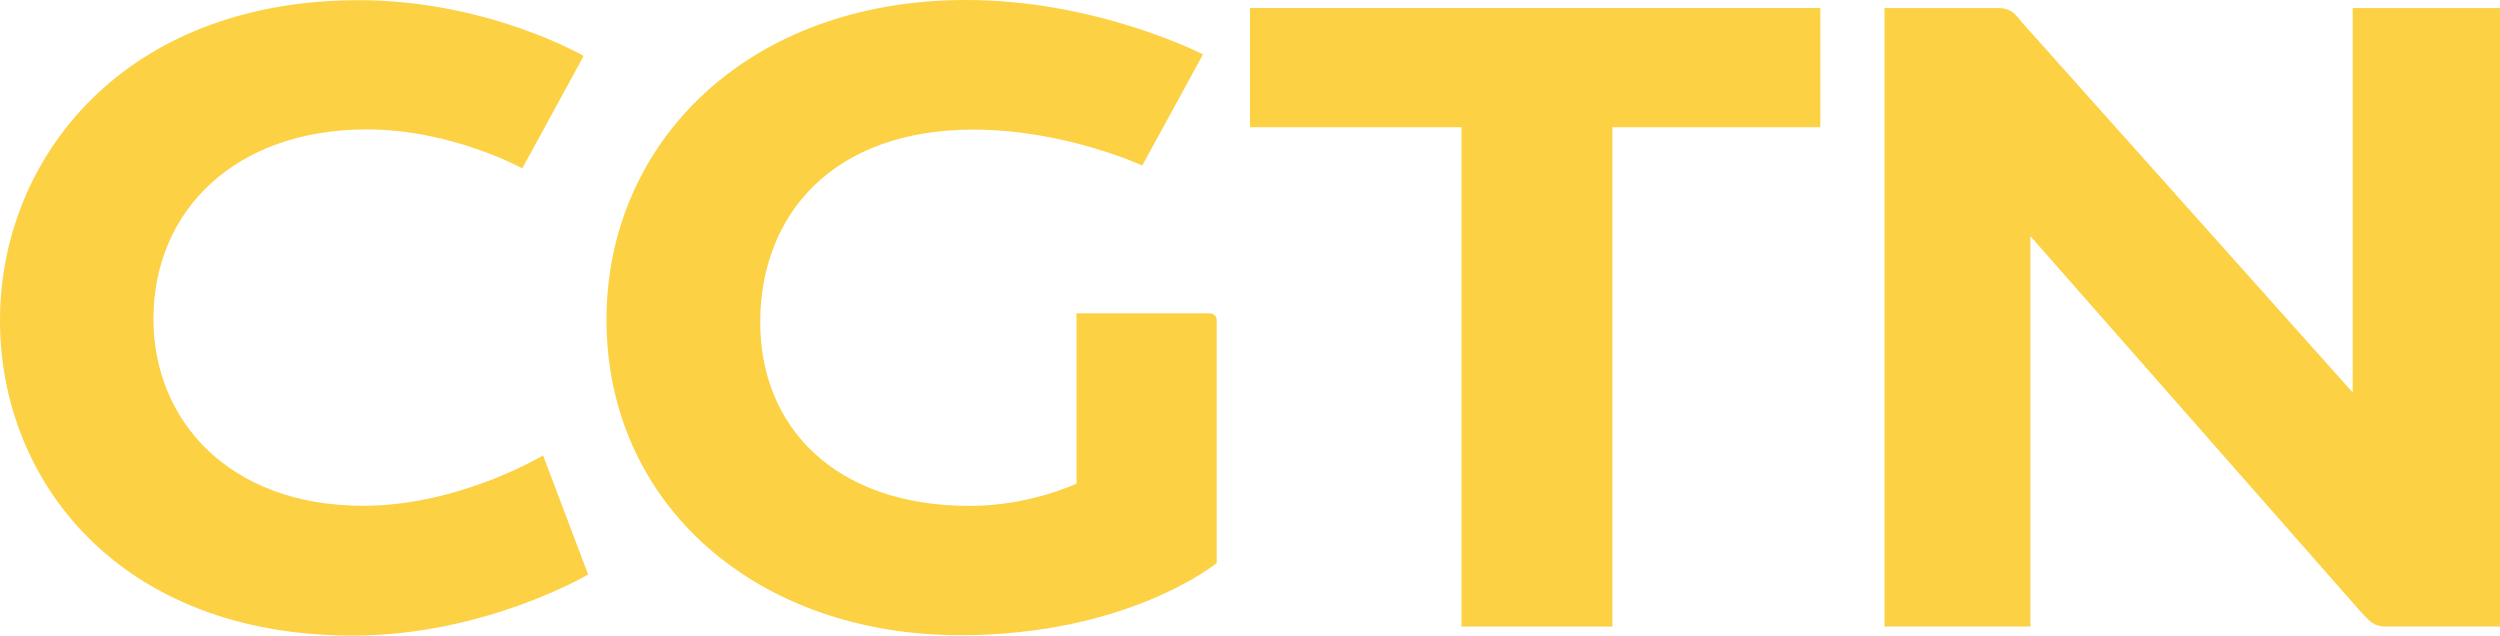 <svg width="118" height="30" viewBox="0 0 118 30" fill="none" xmlns="http://www.w3.org/2000/svg">
<path d="M25.633 21.496L27.761 27.115C27.761 27.115 22.897 30 16.64 30C5.702 30 0 22.77 0 15.127C0 7.459 5.853 0.009 16.932 0.009C23.023 0.009 27.549 2.641 27.549 2.641L24.652 7.947C24.652 7.947 21.321 6.108 17.312 6.108C11.103 6.108 7.243 9.938 7.243 15.059C7.243 19.827 10.797 23.873 17.146 23.873C21.686 23.873 25.633 21.496 25.633 21.496Z" fill="#FCD144"/>
<path d="M28.626 15.092C28.626 6.731 35.291 0 45.595 0C51.813 0 56.781 2.569 56.781 2.569L53.915 7.812C53.915 7.812 50.245 6.117 45.948 6.117C39.281 6.117 35.883 10.157 35.883 15.218C35.883 20.13 39.385 23.879 45.776 23.879C48.613 23.879 50.811 22.825 50.811 22.825V14.79H57.093C57.277 14.79 57.429 14.92 57.429 15.111V26.575C57.429 26.575 53.278 29.982 45.321 29.982C35.693 29.982 28.626 23.799 28.626 15.092Z" fill="#FCD144"/>
<path d="M68.982 29.574V6.005H58.999V0.38H85.92V6.005H76.105V29.574H68.982Z" fill="#FCD144"/>
<path d="M88.948 29.574V0.38H94.294C94.992 0.38 95.151 0.729 95.454 1.076L111.046 18.525V0.38H118V29.574H112.621C111.987 29.574 111.804 29.265 111.382 28.824L95.835 11.147V29.574H88.948Z" fill="#FCD144"/>
</svg>
